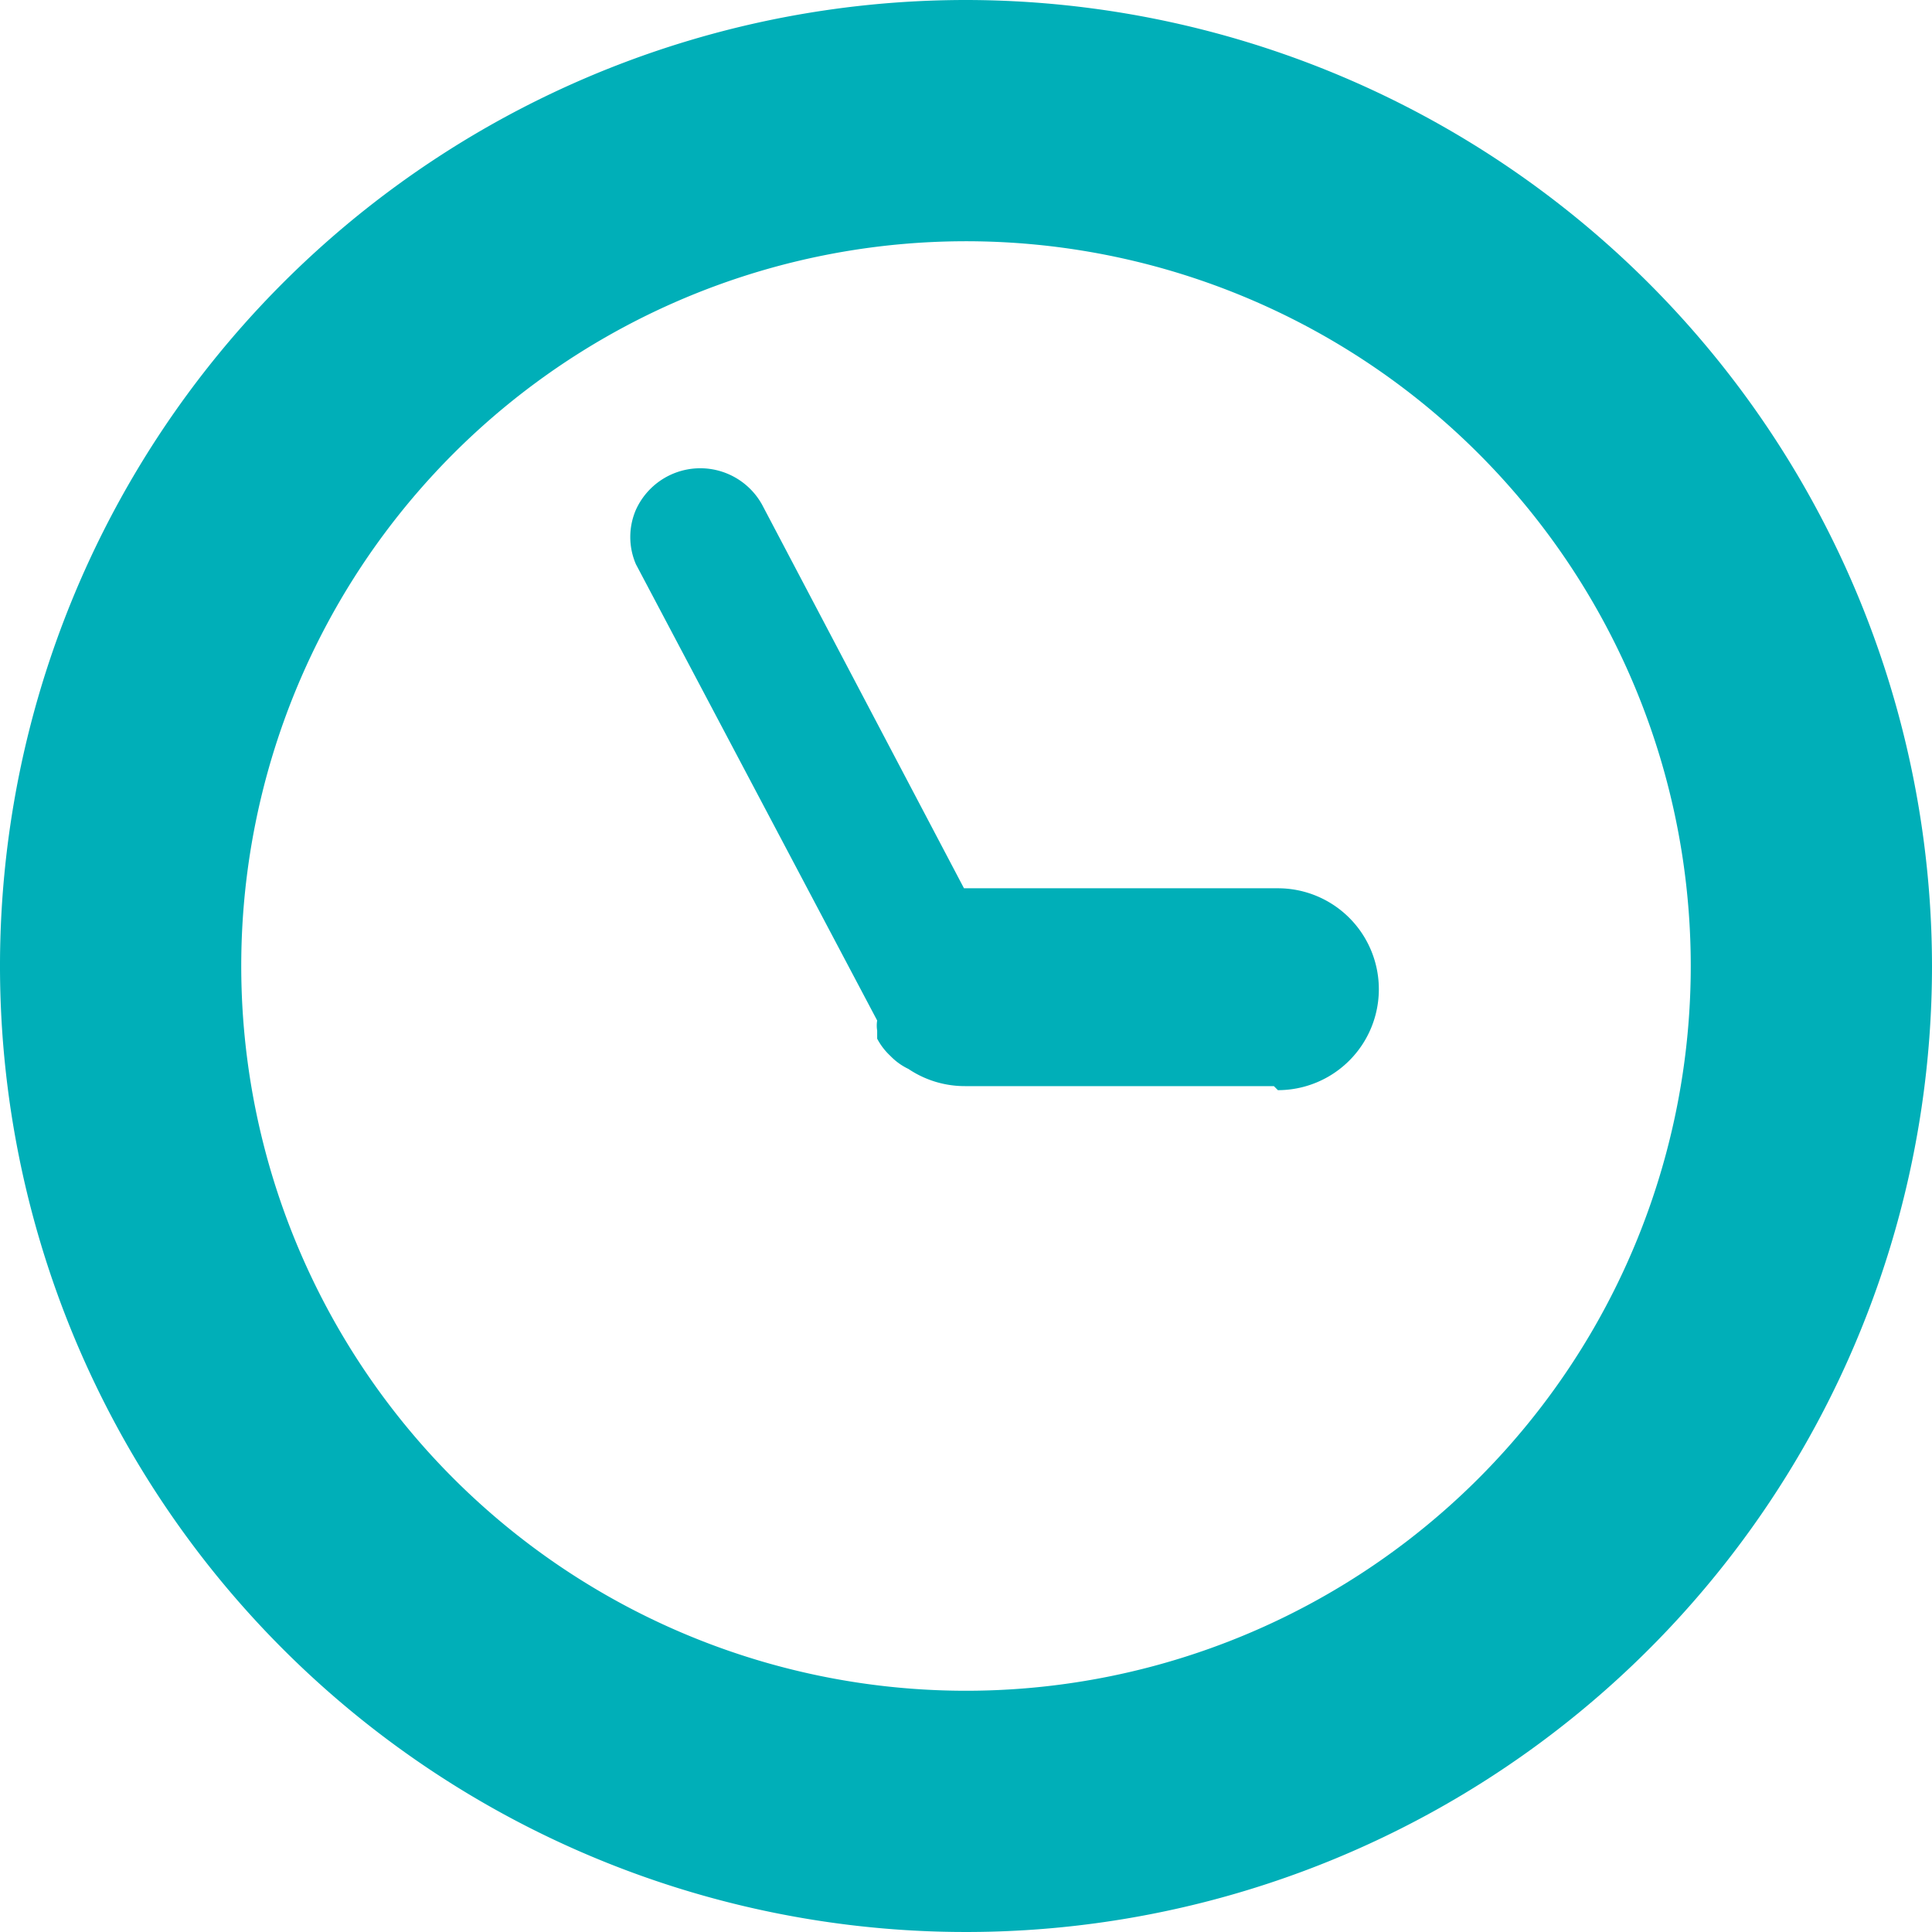 <svg xmlns="http://www.w3.org/2000/svg" viewBox="0 0 19.14 19.14"><defs><style>.cls-1{fill:#00afb8}</style></defs><g id="Layer_2" data-name="Layer 2"><g id="Layer_1-2" data-name="Layer 1"><path class="cls-1" d="M9.57 16.75a7.18 7.18 0 1 1 7.18-7.18 7.18 7.18 0 0 1-7.18 7.18M9.57 0a9.57 9.57 0 1 0 9.57 9.57A9.58 9.58 0 0 0 9.57 0"/><path class="cls-1" d="M12.62 10.76H9.56a1 1 0 0 1-.56-.17.62.62 0 0 1-.18-.13.64.64 0 0 1-.13-.17v-.08a.31.31 0 0 1 0-.1L6.3 5.59a.68.68 0 0 1 0-.54A.7.7 0 0 1 7.55 5l2 3.8h3.11a1 1 0 0 1 0 2"/></g></g></svg>